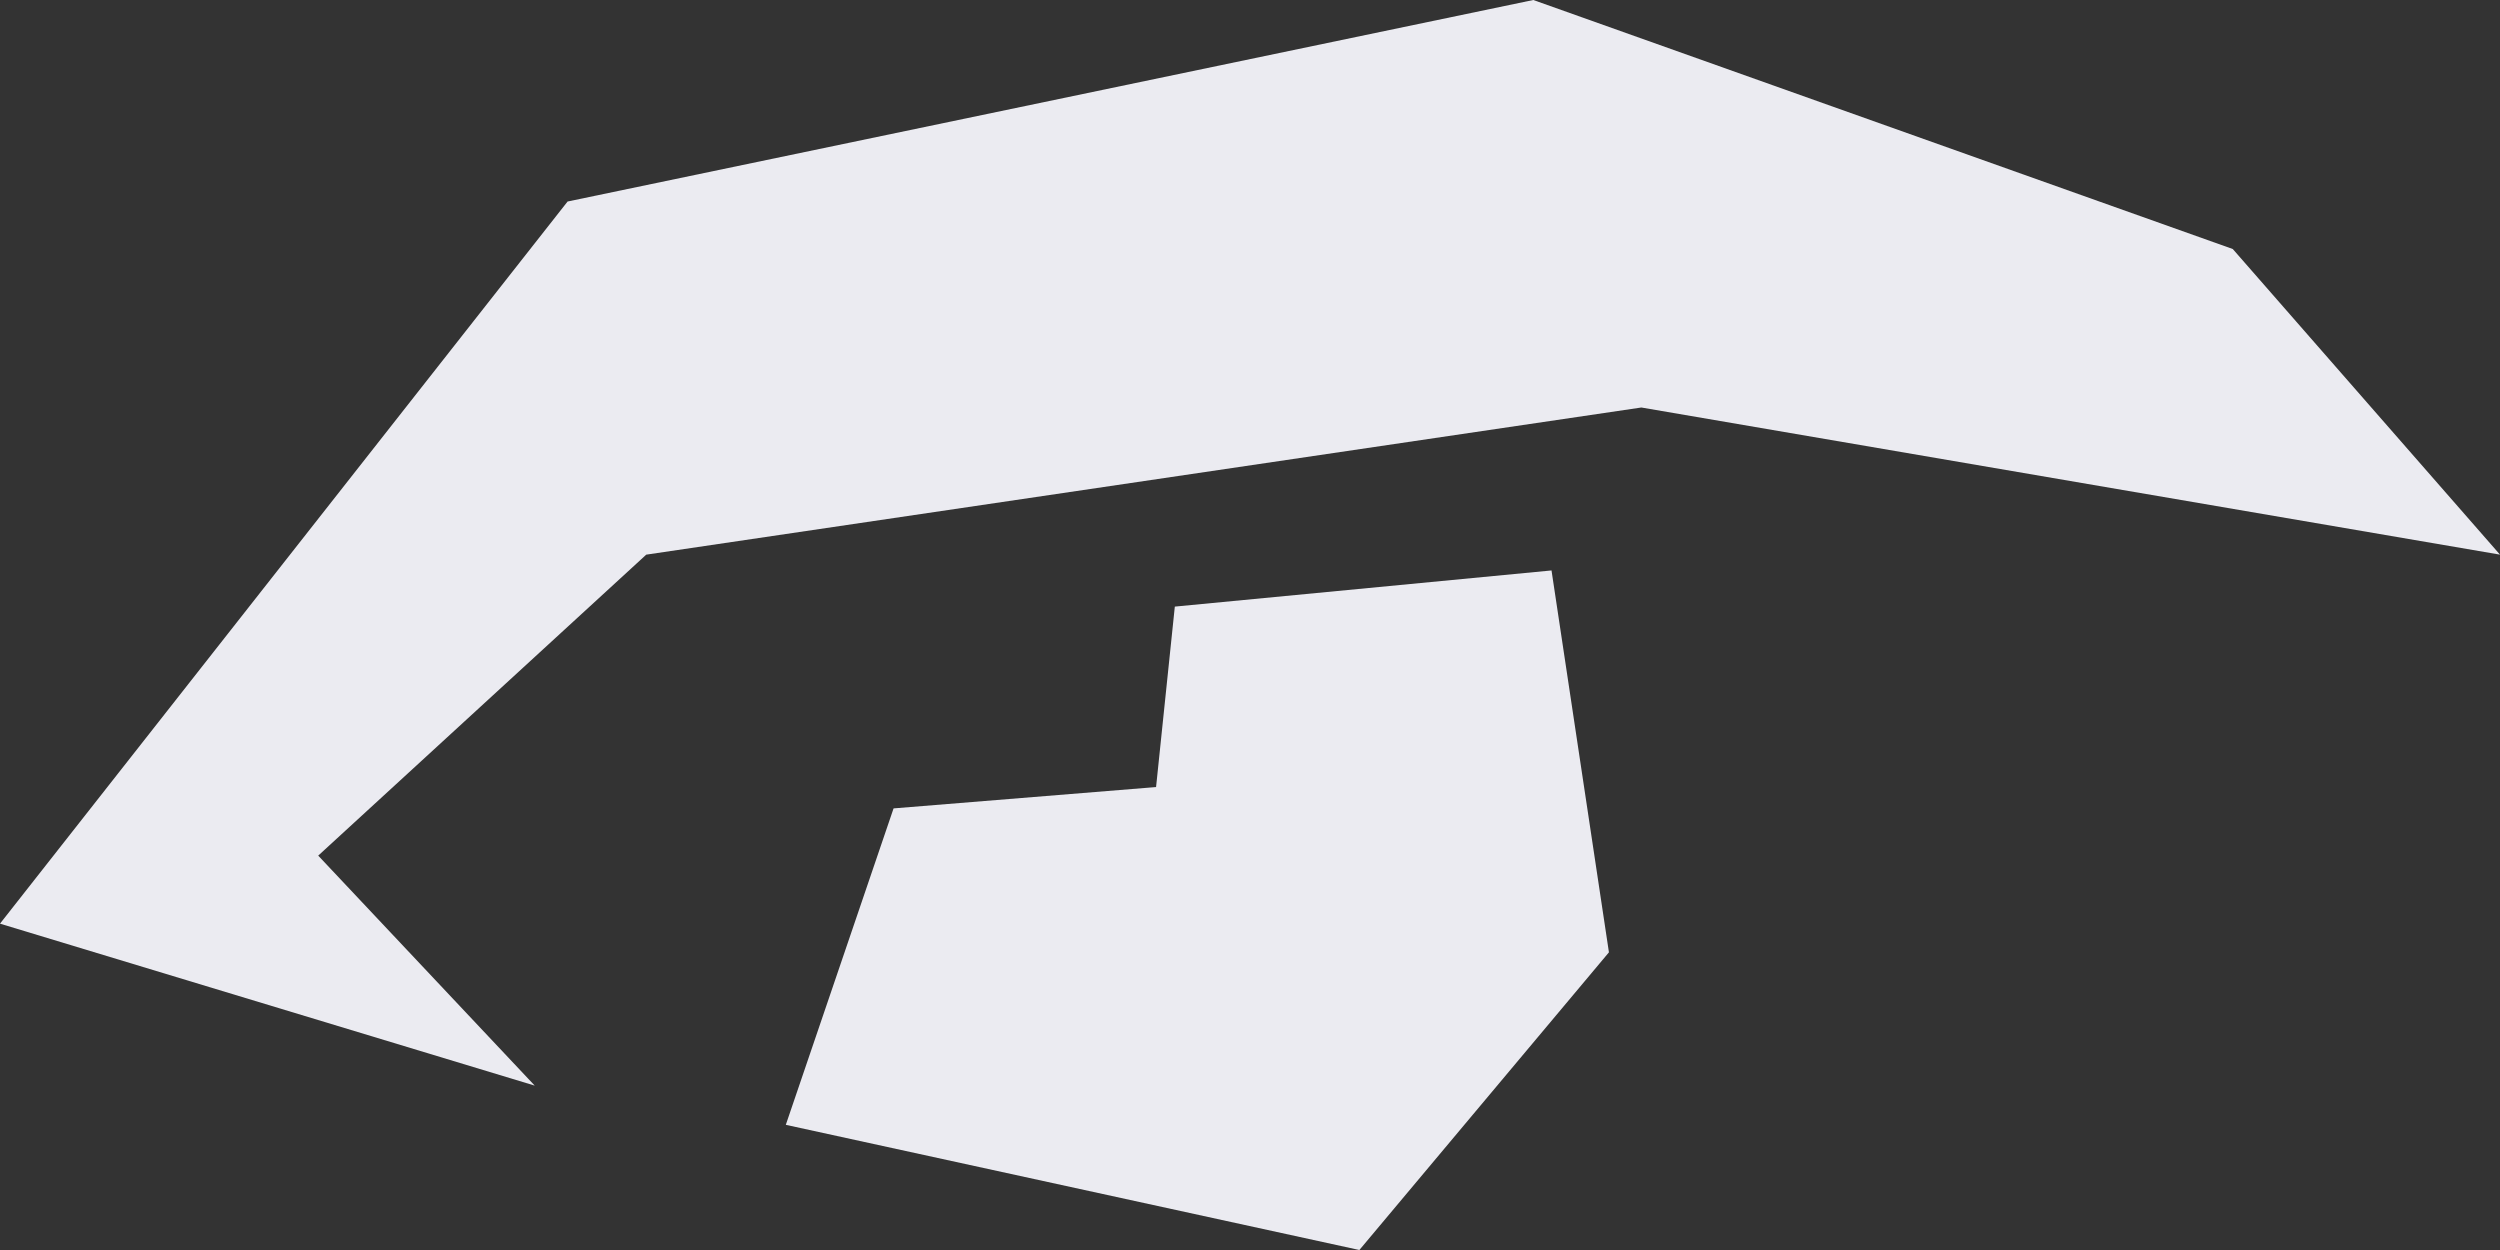 <svg width="28" height="14" viewBox="0 0 28 14" fill="none" xmlns="http://www.w3.org/2000/svg">
<rect x="0" y="0" width="28" height="14" fill="#333333" stroke="none"/>
<path d="M13.158 6.794L17.377 6.389L18.02 10.666L15.225 14L8.801 12.598L10.008 9.054L12.948 8.815L13.158 6.794Z" fill="#EBEBF1"/>
<path d="M5.989 12.159L0 10.345L6.357 2.257L17.173 0L25.007 2.789L28 6.212L18.383 4.564L7.238 6.212L3.564 9.583L5.989 12.159Z" fill="#EBEBF1"/>
</svg>
